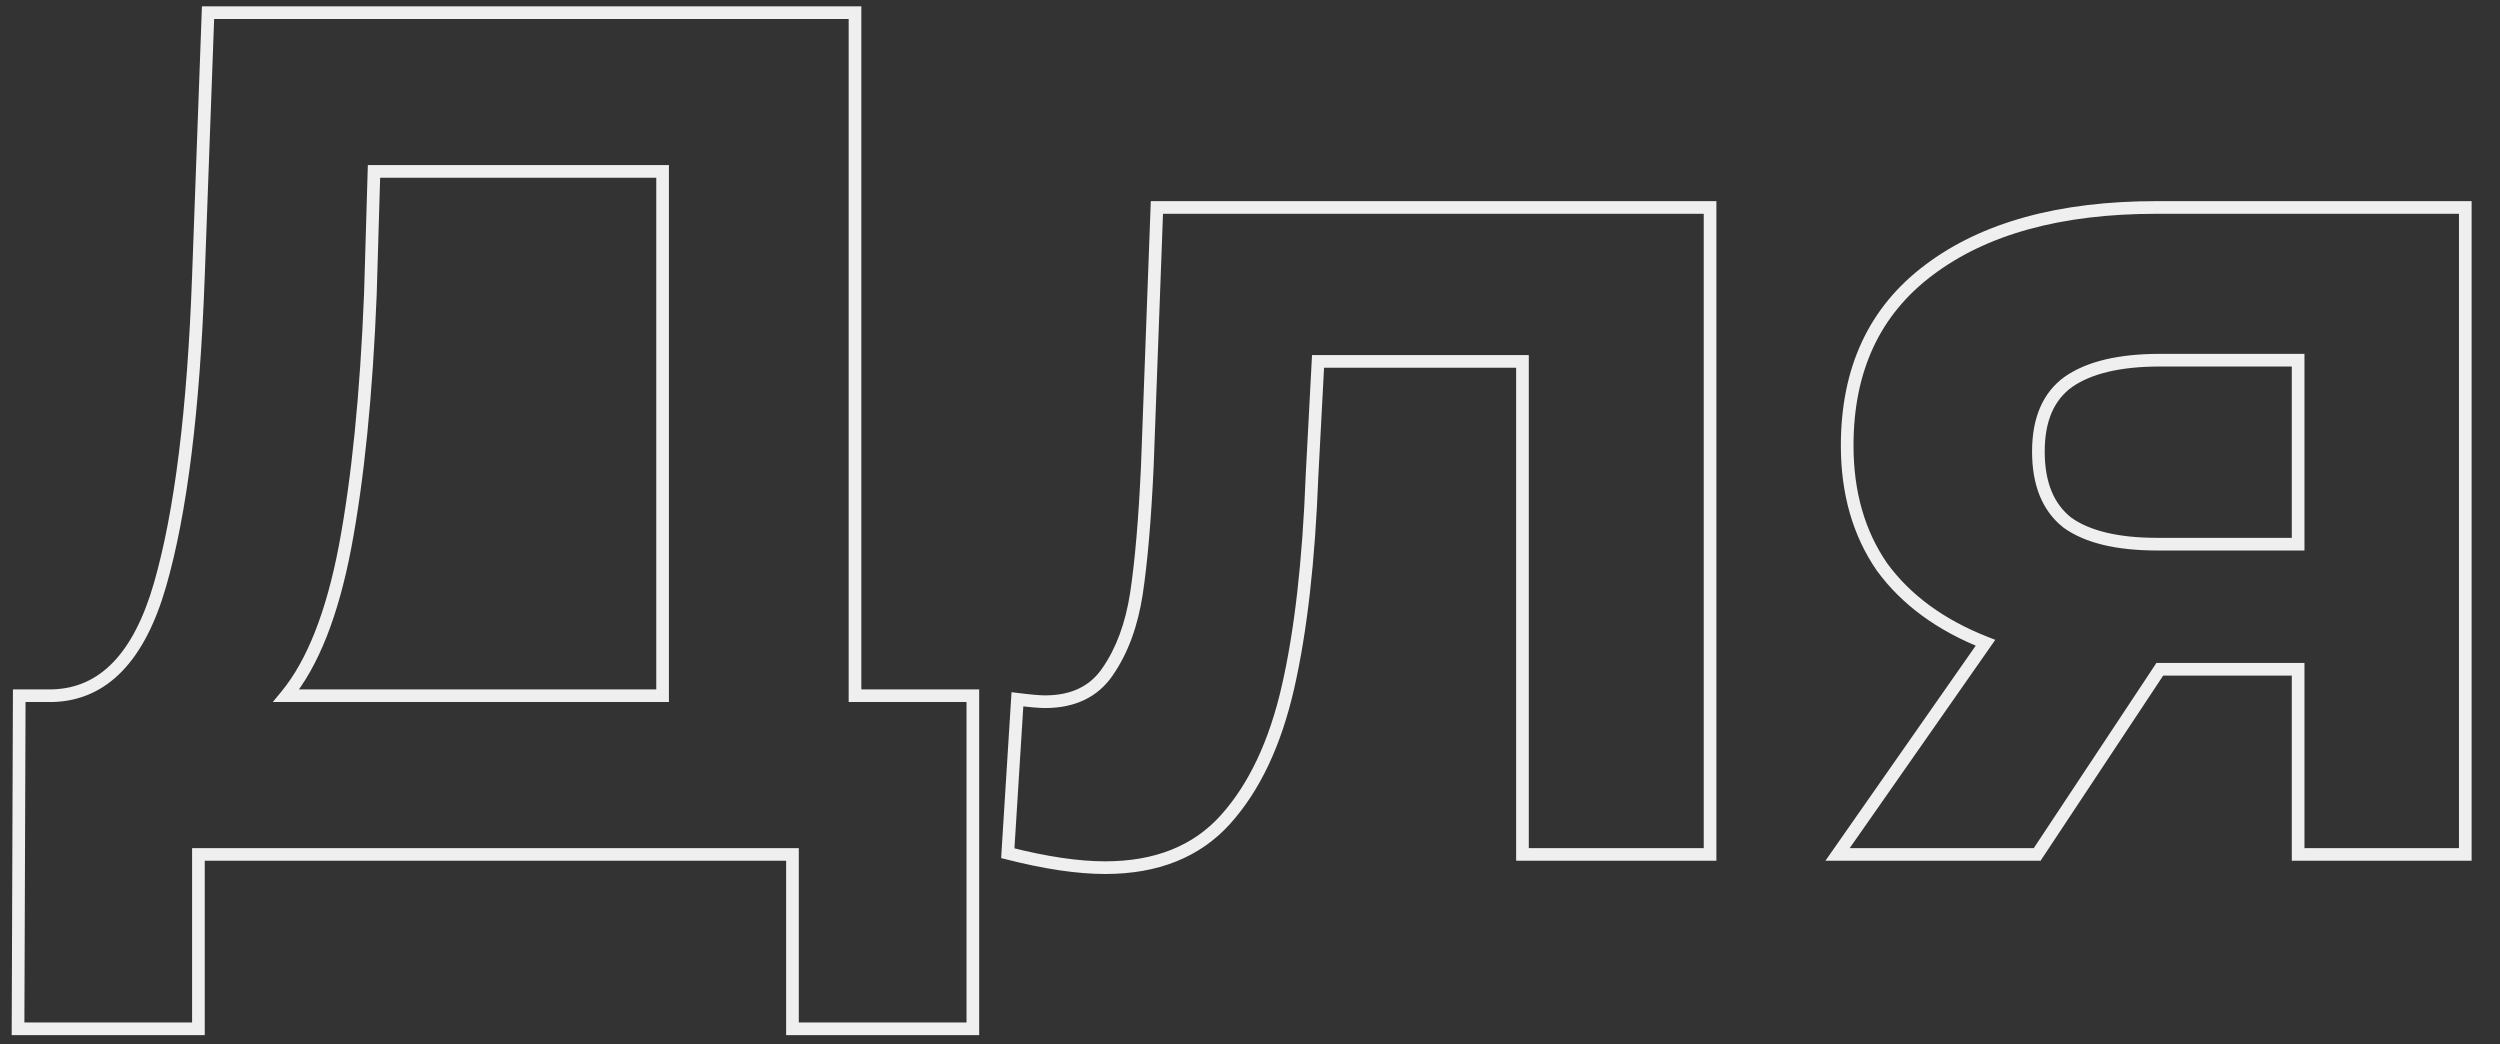 <?xml version="1.0" encoding="UTF-8"?> <svg xmlns="http://www.w3.org/2000/svg" width="79" height="33" viewBox="0 0 79 33" fill="none"><rect x="0" y="0" width="79" height="33" fill="#333333" stroke="none"/> <path d="M30.742 21.984H30.942V21.784H30.742V21.984ZM30.742 32.51V32.71H30.942V32.51H30.742ZM25.042 32.51H24.842V32.71H25.042V32.51ZM25.042 27H25.242V26.8H25.042V27ZM6.27 27V26.8H6.07V27H6.27ZM6.27 32.51V32.71H6.47V32.51H6.27ZM0.57 32.51L0.37 32.509L0.369 32.71H0.57V32.51ZM0.608 21.984V21.784H0.409L0.408 21.983L0.608 21.984ZM1.672 21.984L1.672 22.184L1.678 22.184L1.672 21.984ZM5.054 18.488L4.862 18.433L4.862 18.433L5.054 18.488ZM6.27 8.722L6.07 8.715L6.07 8.715L6.27 8.722ZM6.574 0.4V0.2H6.381L6.374 0.393L6.574 0.4ZM27.018 0.4H27.218V0.2H27.018V0.4ZM27.018 21.984H26.818V22.184H27.018V21.984ZM11.704 9.292L11.904 9.3L11.904 9.298L11.704 9.292ZM10.906 17.272L11.102 17.309L11.102 17.309L10.906 17.272ZM9.044 21.984L8.89 21.857L8.62 22.184H9.044V21.984ZM20.938 21.984V22.184H21.138V21.984H20.938ZM20.938 5.416H21.138V5.216H20.938V5.416ZM11.818 5.416V5.216H11.624L11.618 5.41L11.818 5.416ZM30.542 21.984V32.51H30.942V21.984H30.542ZM30.742 32.31H25.042V32.71H30.742V32.31ZM25.242 32.51V27H24.842V32.51H25.242ZM25.042 26.8H6.27V27.2H25.042V26.8ZM6.07 27V32.51H6.47V27H6.07ZM6.27 32.31H0.57V32.71H6.27V32.31ZM0.77 32.511L0.808 21.985L0.408 21.983L0.37 32.509L0.77 32.511ZM0.608 22.184H1.672V21.784H0.608V22.184ZM1.678 22.184C2.529 22.157 3.259 21.831 3.858 21.211C4.453 20.596 4.912 19.701 5.246 18.544L4.862 18.433C4.538 19.555 4.104 20.382 3.571 20.933C3.043 21.479 2.411 21.76 1.666 21.784L1.678 22.184ZM5.246 18.544C5.912 16.24 6.318 12.966 6.47 8.729L6.07 8.715C5.918 12.94 5.514 16.176 4.862 18.433L5.246 18.544ZM6.47 8.729L6.774 0.407L6.374 0.393L6.07 8.715L6.47 8.729ZM6.574 0.6H27.018V0.2H6.574V0.6ZM26.818 0.4V21.984H27.218V0.4H26.818ZM27.018 22.184H30.742V21.784H27.018V22.184ZM11.504 9.284C11.378 12.445 11.112 15.094 10.71 17.235L11.102 17.309C11.51 15.143 11.777 12.473 11.904 9.3L11.504 9.284ZM10.71 17.235C10.307 19.349 9.695 20.881 8.89 21.857L9.198 22.111C10.065 21.06 10.694 19.451 11.102 17.309L10.71 17.235ZM9.044 22.184H20.938V21.784H9.044V22.184ZM21.138 21.984V5.416H20.738V21.984H21.138ZM20.938 5.216H11.818V5.616H20.938V5.216ZM11.618 5.41L11.504 9.286L11.904 9.298L12.018 5.422L11.618 5.41ZM54.038 6.556H54.238V6.356H54.038V6.556ZM54.038 27V27.2H54.238V27H54.038ZM48.11 27H47.91V27.2H48.11V27ZM48.11 11.42H48.31V11.22H48.11V11.42ZM41.65 11.42V11.22H41.46L41.45 11.409L41.65 11.42ZM41.46 15.03L41.26 15.02L41.26 15.023L41.46 15.03ZM40.7 21.718L40.505 21.673L40.505 21.673L40.7 21.718ZM38.724 25.898L38.873 26.032L38.873 26.032L38.724 25.898ZM31.846 26.962L31.646 26.95L31.636 27.115L31.797 27.156L31.846 26.962ZM32.15 22.098L32.175 21.899L31.964 21.873L31.951 22.085L32.15 22.098ZM35 21.224L34.836 21.11L34.835 21.111L35 21.224ZM35.912 18.754L36.11 18.784L36.11 18.784L35.912 18.754ZM36.254 14.764L36.454 14.773L36.454 14.771L36.254 14.764ZM36.558 6.556V6.356H36.365L36.358 6.549L36.558 6.556ZM53.838 6.556V27H54.238V6.556H53.838ZM54.038 26.8H48.11V27.2H54.038V26.8ZM48.31 27V11.42H47.91V27H48.31ZM48.11 11.22H41.65V11.62H48.11V11.22ZM41.45 11.409L41.26 15.02L41.66 15.04L41.85 11.431L41.45 11.409ZM41.26 15.023C41.159 17.701 40.907 19.916 40.505 21.673L40.895 21.763C41.304 19.973 41.558 17.73 41.66 15.037L41.26 15.023ZM40.505 21.673C40.105 23.424 39.458 24.783 38.575 25.764L38.873 26.032C39.814 24.986 40.485 23.558 40.895 21.763L40.505 21.673ZM38.575 25.764C37.709 26.727 36.5 27.218 34.924 27.218V27.618C36.59 27.618 37.916 27.095 38.873 26.032L38.575 25.764ZM34.924 27.218C34.085 27.218 33.076 27.07 31.896 26.768L31.797 27.156C32.997 27.462 34.041 27.618 34.924 27.618V27.218ZM32.046 26.974L32.35 22.11L31.951 22.085L31.646 26.95L32.046 26.974ZM32.125 22.297C32.531 22.347 32.833 22.374 33.024 22.374V21.974C32.86 21.974 32.58 21.95 32.175 21.899L32.125 22.297ZM33.024 22.374C33.965 22.374 34.691 22.034 35.166 21.337L34.835 21.111C34.448 21.681 33.857 21.974 33.024 21.974V22.374ZM35.164 21.338C35.642 20.649 35.954 19.795 36.11 18.784L35.714 18.724C35.566 19.689 35.271 20.482 34.836 21.11L35.164 21.338ZM36.11 18.784C36.263 17.761 36.378 16.423 36.454 14.773L36.054 14.755C35.978 16.398 35.865 17.721 35.714 18.724L36.11 18.784ZM36.454 14.771L36.758 6.563L36.358 6.549L36.054 14.757L36.454 14.771ZM36.558 6.756H54.038V6.356H36.558V6.756ZM77.903 6.556H78.103V6.356H77.903V6.556ZM77.903 27V27.2H78.103V27H77.903ZM72.621 27H72.421V27.2H72.621V27ZM72.621 21.148H72.821V20.948H72.621V21.148ZM68.251 21.148V20.948H68.143L68.084 21.038L68.251 21.148ZM64.375 27V27.2H64.482L64.541 27.11L64.375 27ZM58.067 27L57.903 26.885L57.683 27.2H58.067V27ZM62.741 20.312L62.905 20.427L63.05 20.219L62.814 20.126L62.741 20.312ZM59.473 17.918L59.308 18.032L59.311 18.036L59.473 17.918ZM60.955 8.532L61.075 8.692L61.075 8.692L60.955 8.532ZM65.363 12.066L65.249 11.902L65.246 11.904L65.363 12.066ZM65.325 16.512L65.2 16.669L65.208 16.674L65.325 16.512ZM72.621 17.196V17.396H72.821V17.196H72.621ZM72.621 11.382H72.821V11.182H72.621V11.382ZM77.703 6.556V27H78.103V6.556H77.703ZM77.903 26.8H72.621V27.2H77.903V26.8ZM72.821 27V21.148H72.421V27H72.821ZM72.621 20.948H68.251V21.348H72.621V20.948ZM68.084 21.038L64.208 26.89L64.541 27.11L68.417 21.258L68.084 21.038ZM64.375 26.8H58.067V27.2H64.375V26.8ZM58.231 27.115L62.905 20.427L62.577 20.197L57.903 26.885L58.231 27.115ZM62.814 20.126C61.424 19.58 60.368 18.803 59.634 17.8L59.311 18.036C60.097 19.111 61.22 19.93 62.667 20.498L62.814 20.126ZM59.637 17.804C58.929 16.779 58.571 15.541 58.571 14.08H58.171C58.171 15.609 58.547 16.929 59.308 18.032L59.637 17.804ZM58.571 14.08C58.571 11.728 59.409 9.941 61.075 8.692L60.835 8.372C59.055 9.707 58.171 11.619 58.171 14.08H58.571ZM61.075 8.692C62.777 7.409 65.124 6.756 68.137 6.756V6.356C65.07 6.356 62.628 7.02 60.834 8.372L61.075 8.692ZM68.137 6.756H77.903V6.356H68.137V6.756ZM68.251 11.182C66.965 11.182 65.955 11.412 65.249 11.902L65.477 12.23C66.087 11.807 67.003 11.582 68.251 11.582V11.182ZM65.246 11.904C64.545 12.408 64.213 13.213 64.213 14.27H64.613C64.613 13.3 64.913 12.636 65.48 12.228L65.246 11.904ZM64.213 14.27C64.213 15.324 64.531 16.139 65.201 16.669L65.449 16.355C64.903 15.923 64.613 15.242 64.613 14.27H64.213ZM65.208 16.674C65.891 17.166 66.89 17.396 68.175 17.396V16.996C66.926 16.996 66.025 16.77 65.442 16.35L65.208 16.674ZM68.175 17.396H72.621V16.996H68.175V17.396ZM72.821 17.196V11.382H72.421V17.196H72.821ZM72.621 11.182H68.251V11.582H72.621V11.182Z" fill="white" fill-opacity="0.92"></path> </svg> 